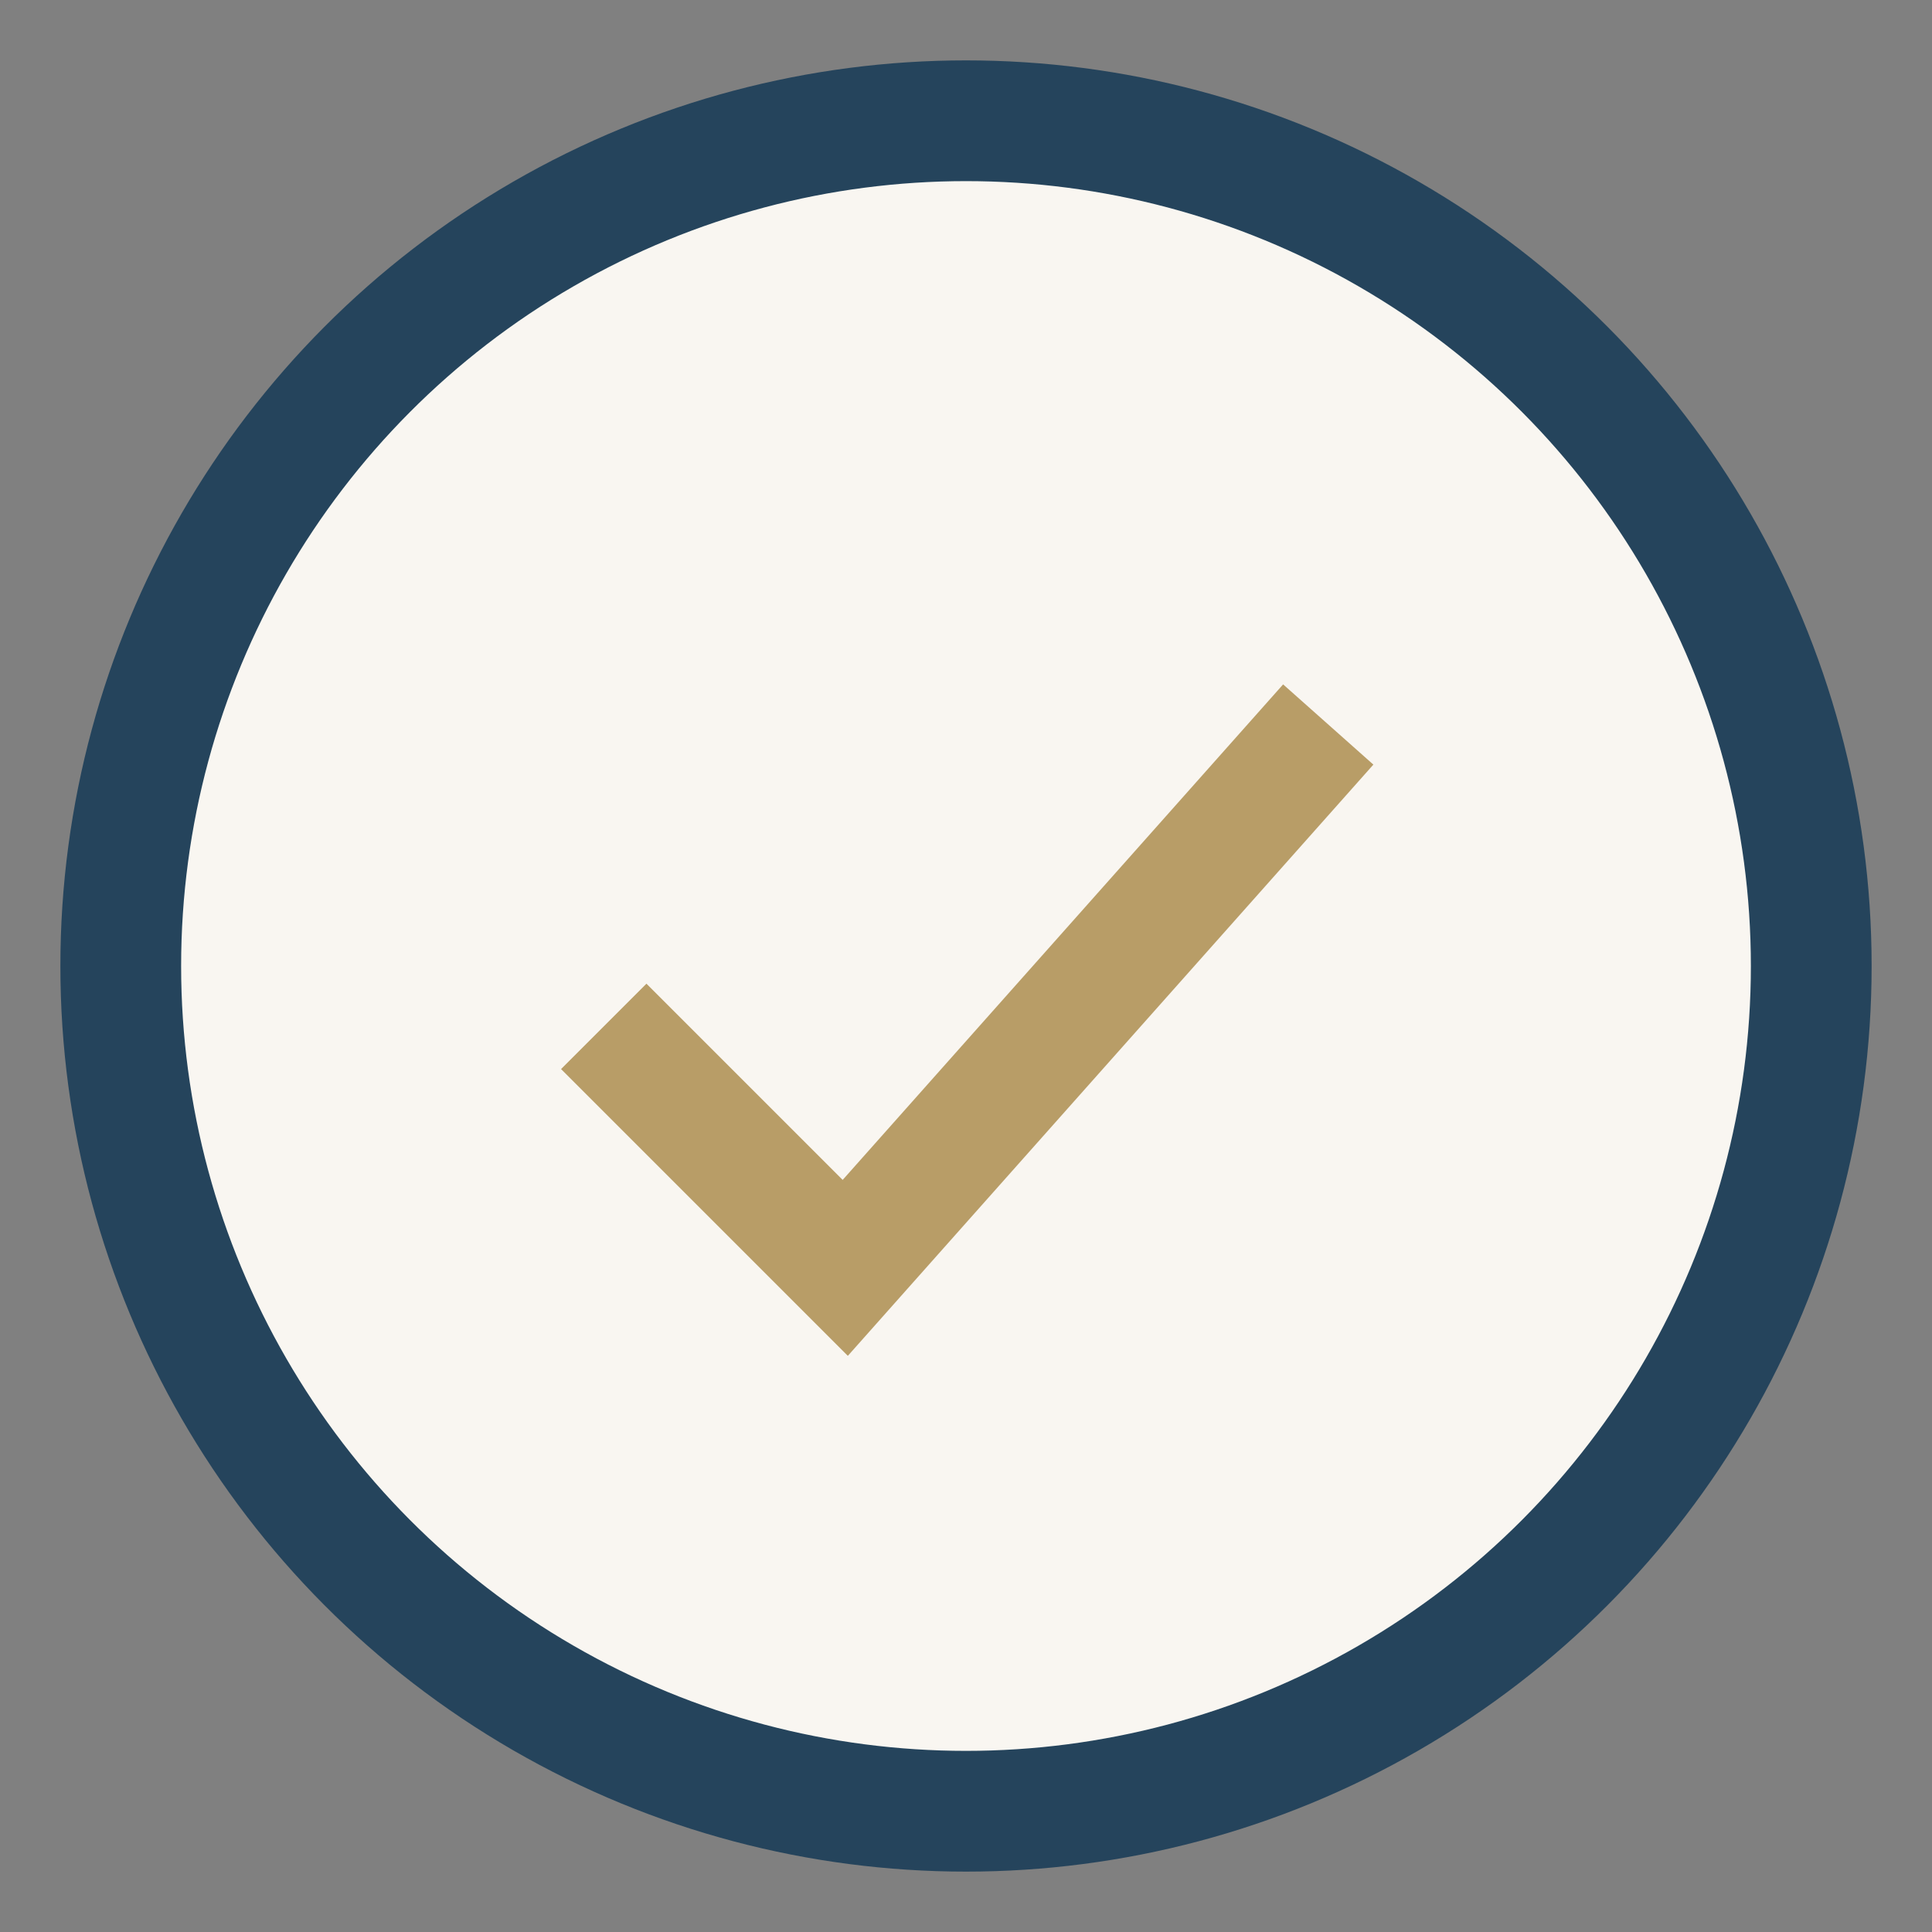<?xml version="1.0" encoding="UTF-8"?>
<svg xmlns="http://www.w3.org/2000/svg" width="32" height="32" viewBox="0 0 32 32"><rect x="0" y="0" width="32" height="32" fill="#808080" stroke="none"/><circle cx="16" cy="16" r="14" fill="#F9F6F1" stroke="#25445C" stroke-width="2"/><path d="M10 17l4 4 8-9" stroke="#B89D67" stroke-width="2" fill="none"/></svg>